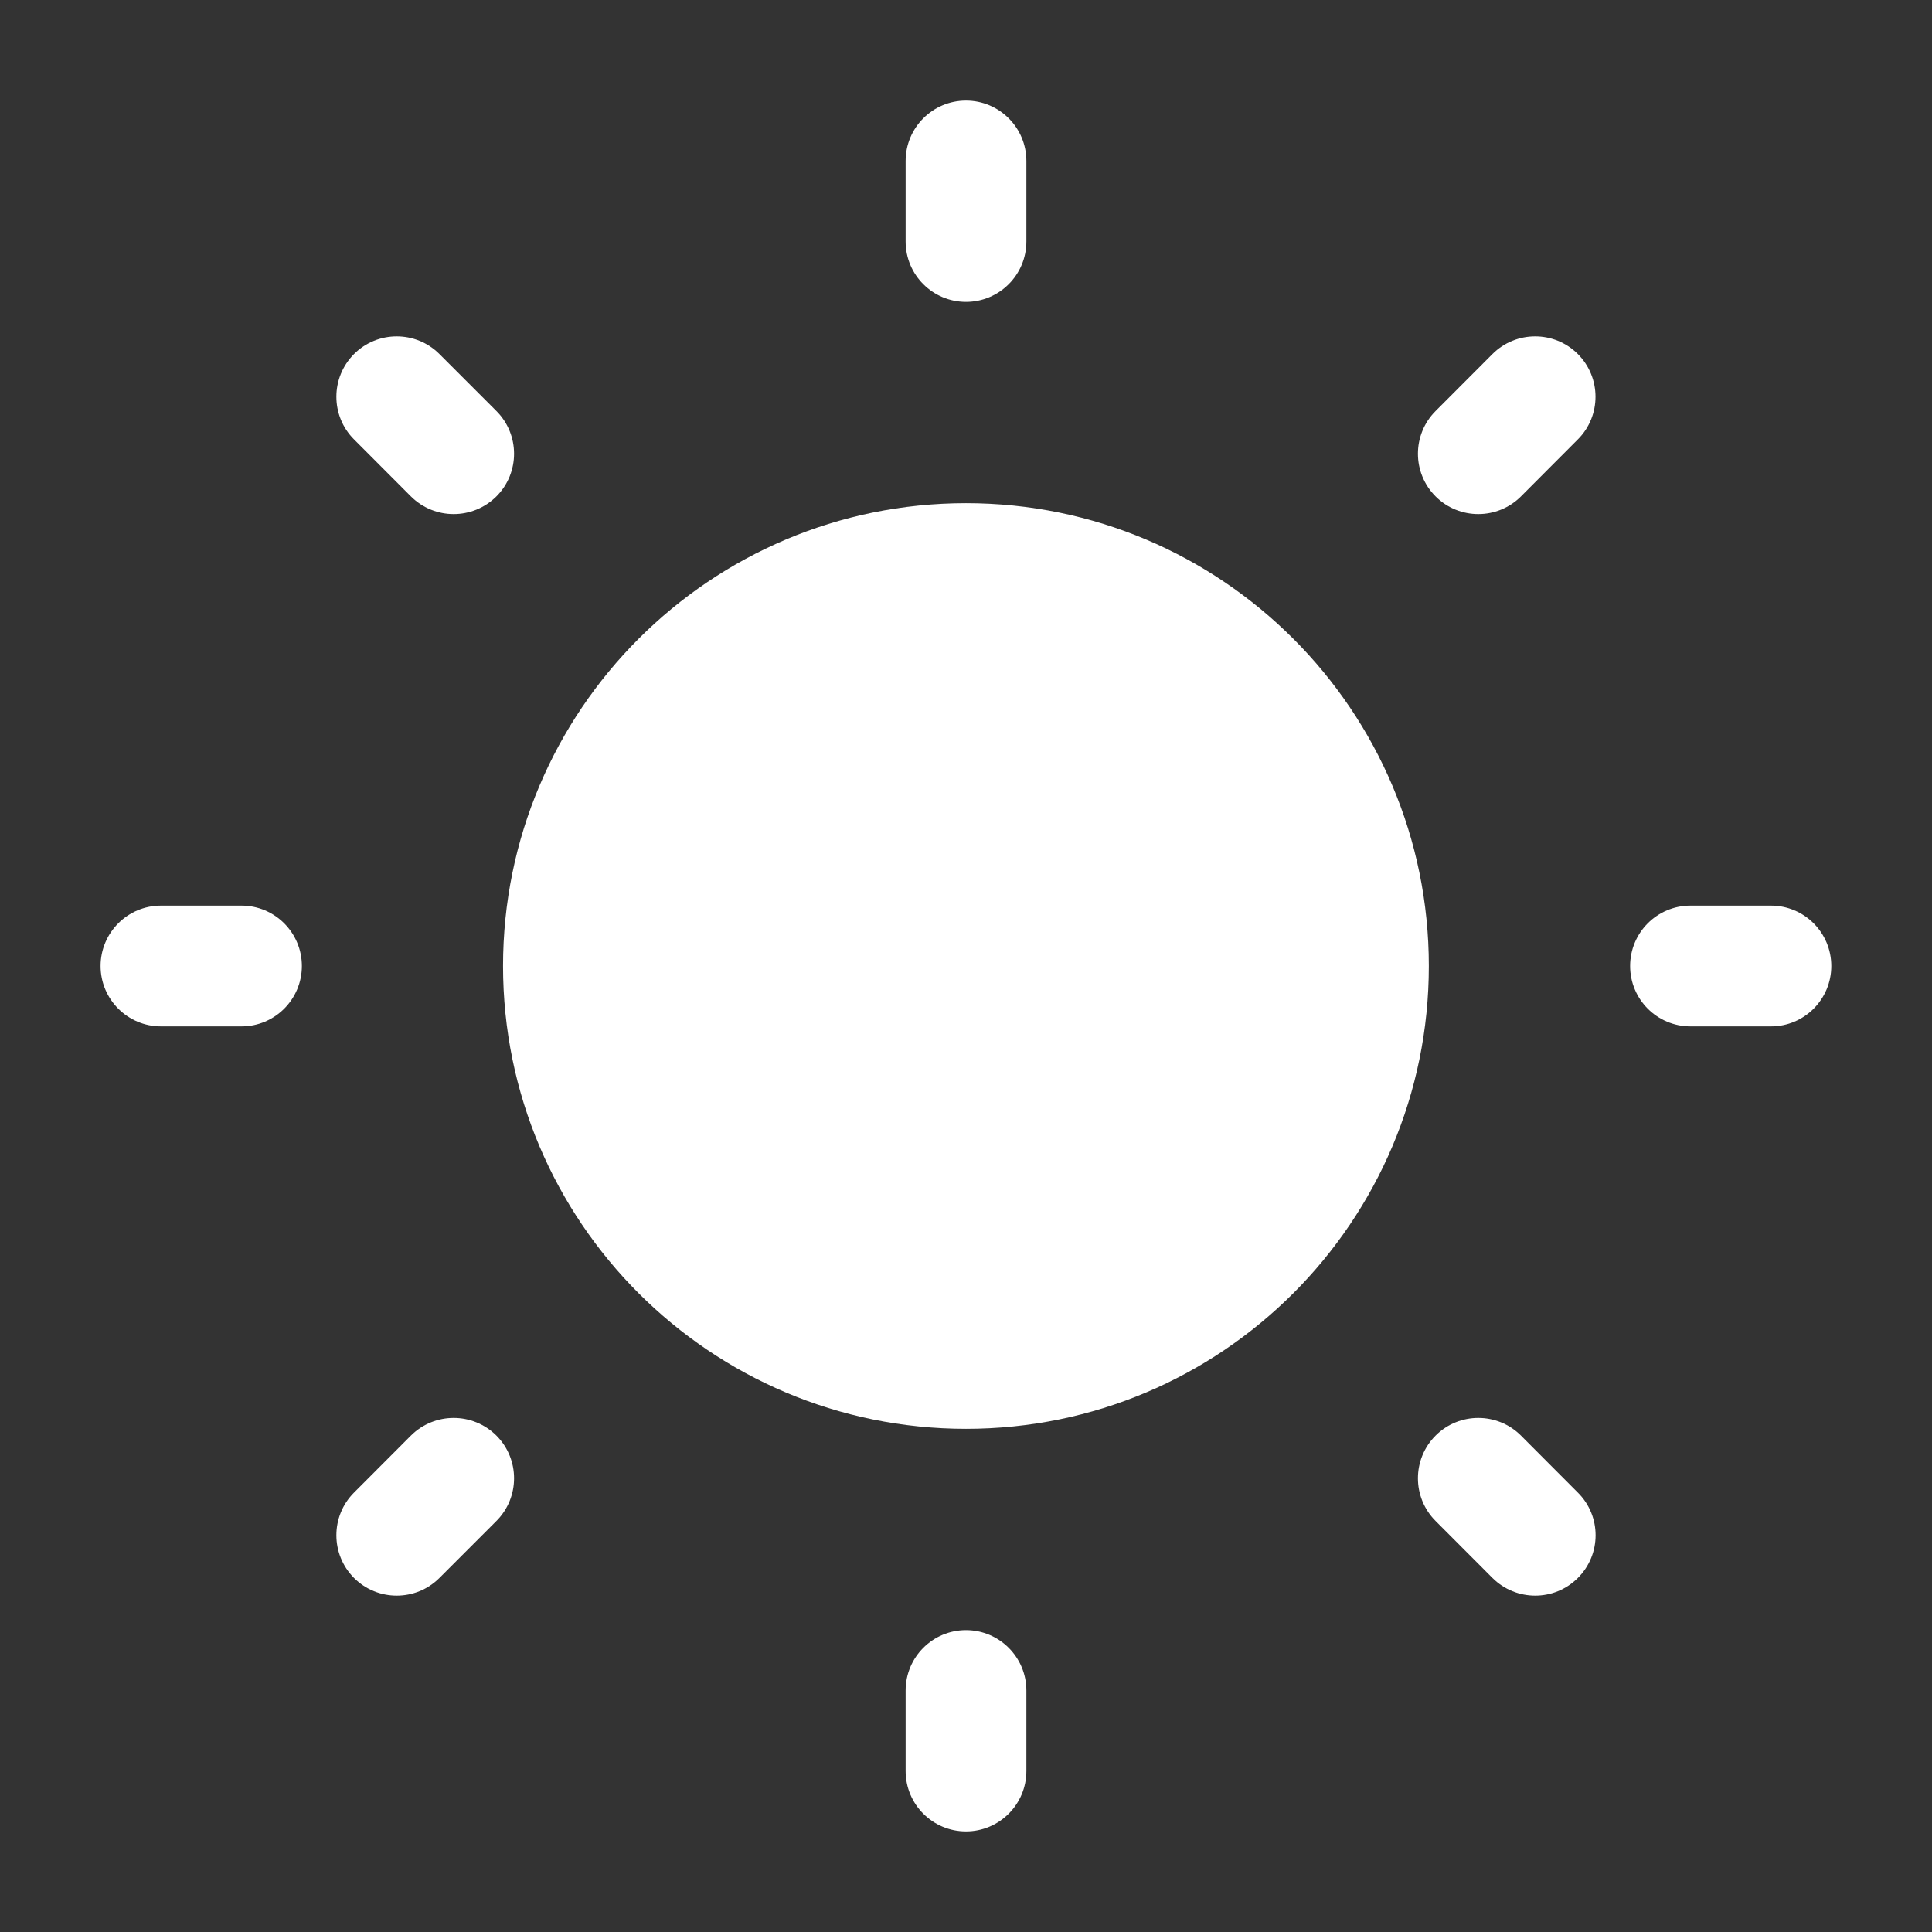 <svg width="16" height="16" viewBox="0 0 16 16" fill="none" xmlns="http://www.w3.org/2000/svg">
<rect x="0" y="0" width="16" height="16" fill="#333333" stroke="none"/>
<path d="M8 0.833C8.276 0.833 8.5 1.057 8.5 1.333V2C8.5 2.276 8.276 2.5 8 2.5C7.724 2.5 7.5 2.276 7.5 2V1.333C7.5 1.057 7.724 0.833 8 0.833Z" fill="white"/>
<path d="M8 4.167C5.883 4.167 4.166 5.883 4.166 8C4.166 10.117 5.883 11.833 8 11.833C10.117 11.833 11.833 10.117 11.833 8C11.833 5.883 10.117 4.167 8 4.167Z" fill="white"/>
<path d="M3.639 2.932C3.444 2.737 3.127 2.737 2.932 2.932C2.737 3.128 2.737 3.444 2.932 3.639L3.403 4.111C3.599 4.306 3.915 4.306 4.111 4.111C4.306 3.916 4.306 3.599 4.111 3.404L3.639 2.932Z" fill="white"/>
<path d="M15.166 8C15.166 8.276 14.943 8.5 14.666 8.5H14C13.723 8.5 13.5 8.276 13.5 8C13.5 7.724 13.723 7.5 14 7.5H14.666C14.943 7.5 15.166 7.724 15.166 8Z" fill="white"/>
<path d="M13.067 3.639C13.262 3.444 13.262 3.128 13.067 2.932C12.872 2.737 12.555 2.737 12.36 2.932L11.889 3.404C11.694 3.599 11.694 3.916 11.889 4.111C12.084 4.306 12.401 4.306 12.596 4.111L13.067 3.639Z" fill="white"/>
<path d="M8 13.5C8.276 13.5 8.5 13.724 8.5 14V14.667C8.5 14.943 8.276 15.167 8 15.167C7.724 15.167 7.5 14.943 7.5 14.667V14C7.5 13.724 7.724 13.5 8 13.5Z" fill="white"/>
<path d="M12.596 11.889C12.401 11.694 12.084 11.694 11.889 11.889C11.694 12.084 11.694 12.401 11.889 12.596L12.36 13.068C12.556 13.263 12.872 13.263 13.067 13.068C13.263 12.872 13.263 12.556 13.067 12.361L12.596 11.889Z" fill="white"/>
<path d="M2.5 8C2.5 8.276 2.276 8.5 2 8.5H1.333C1.057 8.5 0.833 8.276 0.833 8C0.833 7.724 1.057 7.5 1.333 7.5H2C2.276 7.5 2.5 7.724 2.5 8Z" fill="white"/>
<path d="M4.111 12.596C4.306 12.401 4.306 12.084 4.111 11.889C3.915 11.694 3.599 11.694 3.403 11.889L2.932 12.361C2.737 12.556 2.737 12.872 2.932 13.068C3.127 13.263 3.444 13.263 3.639 13.068L4.111 12.596Z" fill="white"/>
</svg>
